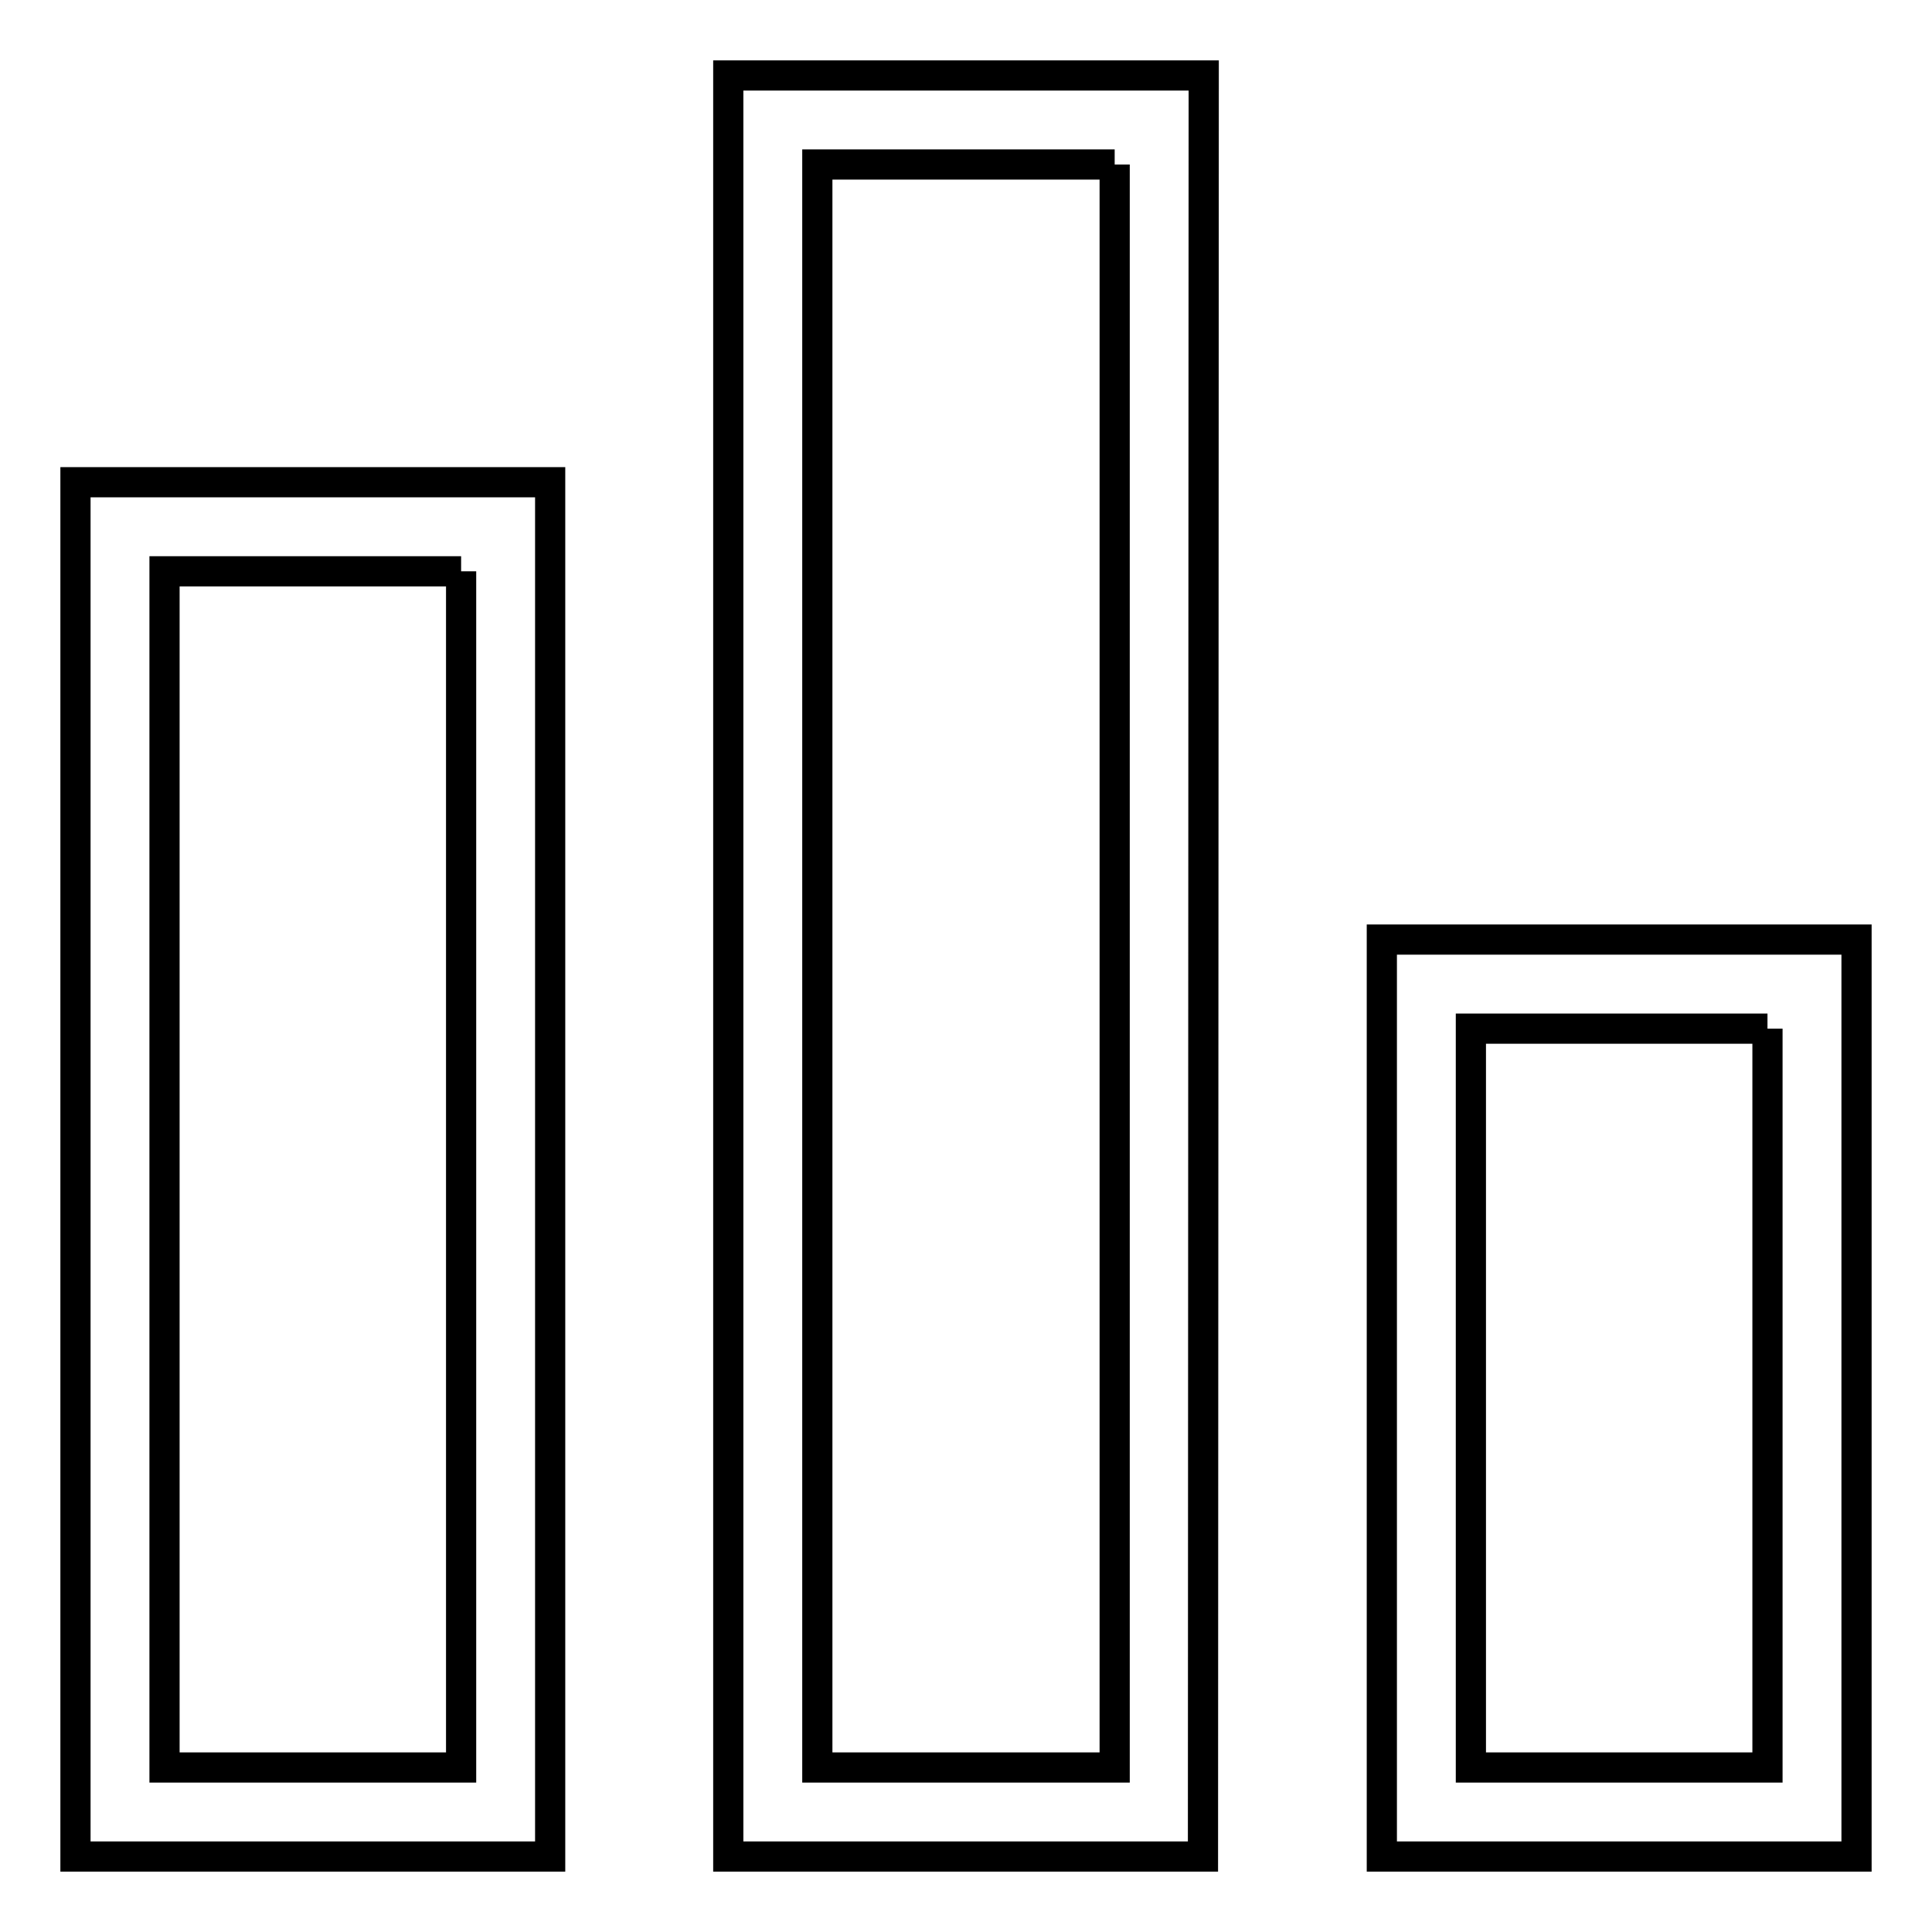 <?xml version="1.0" encoding="utf-8"?>
<!-- Svg Vector Icons : http://www.onlinewebfonts.com/icon -->
<!DOCTYPE svg PUBLIC "-//W3C//DTD SVG 1.1//EN" "http://www.w3.org/Graphics/SVG/1.1/DTD/svg11.dtd">
<svg version="1.1" xmlns="http://www.w3.org/2000/svg" xmlns:xlink="http://www.w3.org/1999/xlink" x="0px" y="0px" viewBox="0 0 256 256" enable-background="new 0 0 256 256" xml:space="preserve">
<g> <path stroke-width="4" fill-opacity="0" stroke="#000000"  d="M61.1,75.7v158.5H21.8V75.7H61.1 M72.9,63.9H10V246h62.9V63.9z M147.7,21.8v212.4h-39.4V21.8H147.7  M159.5,10h-63v236h62.9L159.5,10z M234.2,136.3v97.9h-39.3v-97.9H234.2 M246,124.5h-62.9V246H246V124.5L246,124.5z"/></g>
</svg>